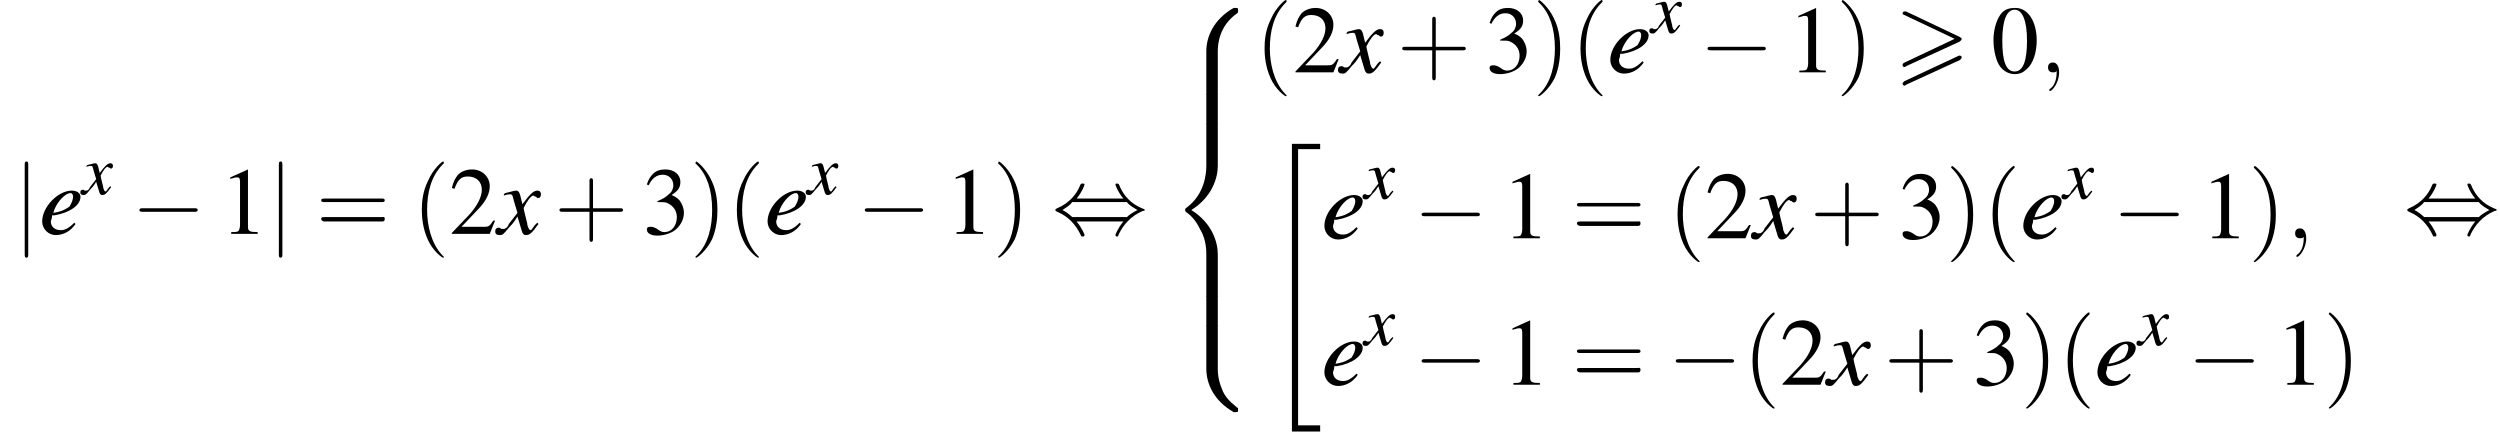 <?xml version='1.0' encoding='UTF-8'?>
<!---23.2-->
<svg version='1.1' xmlns='http://www.w3.org/2000/svg' xmlns:xlink='http://www.w3.org/1999/xlink' width='283.3pt' height='49.8pt' viewBox='95.0 82.0 283.3 49.8'>
<defs>
<use id='g17-59' xlink:href='#g13-59' transform='scale(1.4)'/>
<path id='g13-59' d='M1.6 0C1.6-.5 1.4-.8 1.1-.8C.8-.8 .7-.6 .7-.4C.7-.2 .8 0 1.1 0C1.2 0 1.3 0 1.4-.1C1.4-.1 1.4-.1 1.4-.1S1.4-.1 1.4 0C1.4 .6 1.2 1.1 .9 1.3C.8 1.4 .8 1.4 .8 1.4C.8 1.5 .8 1.5 .9 1.5C1 1.5 1.6 .9 1.6 0Z'/>
<path id='g2-34' d='M3 32.2H6.2V31.5H3.7V.2H6.2V-.4H3V32.2Z'/>
<path id='g2-56' d='M5.5 4.9C5.5 4 5.7 2 7.7 .6C7.8 .5 7.8 .5 7.8 .3C7.8 0 7.8 0 7.5 0H7.3C5 1.3 4.2 3.3 4.2 4.9V9.6C4.2 9.9 4.2 9.9 4.5 9.9H5.2C5.5 9.9 5.5 9.9 5.5 9.6V4.9Z'/>
<path id='g2-58' d='M7.5 9.8C7.8 9.8 7.8 9.8 7.8 9.5C7.8 9.3 7.8 9.3 7.7 9.3C7.4 9 6.6 8.5 6.1 7.5C5.7 6.6 5.5 5.8 5.5 4.9V.2C5.5-.1 5.5-.1 5.2-.1H4.5C4.2-.1 4.2-.1 4.2 .2V4.9C4.2 6.5 5 8.5 7.3 9.8H7.5Z'/>
<path id='g2-60' d='M4.2 19.4C4.2 19.7 4.2 19.7 4.5 19.7H5.2C5.5 19.7 5.5 19.7 5.5 19.4V14.8C5.5 13.5 4.9 11.3 2.5 9.8C4.9 8.3 5.5 6.1 5.5 4.8V.2C5.5-.1 5.5-.1 5.2-.1H4.5C4.2-.1 4.2-.1 4.2 .2V4.8C4.2 5.7 4 8 2 9.5C1.9 9.6 1.8 9.6 1.8 9.8S1.9 10 2 10.1C2.3 10.3 3 10.9 3.5 12C4 12.8 4.2 13.8 4.2 14.8V19.4Z'/>
<path id='g2-62' d='M5.5 .2C5.5-.1 5.5-.1 5.2-.1H4.5C4.2-.1 4.2-.1 4.2 .2V3.1C4.2 3.4 4.2 3.4 4.5 3.4H5.2C5.5 3.4 5.5 3.4 5.5 3.1V.2Z'/>
<path id='g22-40' d='M3.6 2.6C3.6 2.6 3.6 2.6 3.4 2.4C2.1 1 1.7-1.1 1.7-2.7C1.7-4.6 2.1-6.5 3.5-7.9C3.6-8 3.6-8 3.6-8C3.6-8.1 3.6-8.2 3.5-8.2C3.4-8.2 2.4-7.4 1.8-6C1.2-4.8 1.1-3.6 1.1-2.7C1.1-1.9 1.2-.6 1.8 .7C2.4 2 3.4 2.7 3.5 2.7C3.6 2.7 3.6 2.7 3.6 2.6Z'/>
<path id='g22-41' d='M3.1-2.7C3.1-3.6 3-4.9 2.4-6.1C1.8-7.4 .8-8.2 .7-8.2C.7-8.2 .6-8.1 .6-8C.6-8 .6-8 .8-7.8C1.9-6.7 2.5-5 2.5-2.7C2.5-.9 2.1 1.1 .8 2.4C.6 2.6 .6 2.6 .6 2.6C.6 2.7 .7 2.7 .7 2.7C.8 2.7 1.8 2 2.5 .6C3-.6 3.1-1.8 3.1-2.7Z'/>
<path id='g22-43' d='M4.4-2.5H7.5C7.6-2.5 7.8-2.5 7.8-2.7S7.6-2.9 7.5-2.9H4.4V-6C4.4-6.1 4.4-6.3 4.2-6.3S4-6.1 4-6V-2.9H1C.8-2.9 .6-2.9 .6-2.7S.8-2.5 1-2.5H4V.5C4 .7 4 .9 4.2 .9S4.4 .7 4.4 .5V-2.5Z'/>
<path id='g22-61' d='M7.5-3.6C7.6-3.6 7.8-3.6 7.8-3.8S7.6-4 7.5-4H1C.8-4 .6-4 .6-3.8S.8-3.6 1-3.6H7.5ZM7.5-1.4C7.6-1.4 7.8-1.4 7.8-1.7S7.6-1.9 7.5-1.9H1C.8-1.9 .6-1.9 .6-1.7S.8-1.4 1-1.4H7.5Z'/>
<use id='g21-48' xlink:href='#g9-48'/>
<use id='g21-49' xlink:href='#g9-49'/>
<use id='g21-50' xlink:href='#g9-50'/>
<use id='g21-51' xlink:href='#g9-51'/>
<path id='g9-48' d='M2.8-7.3C2.2-7.3 1.7-7.2 1.3-6.8C.7-6.2 .3-4.9 .3-3.7C.3-2.5 .6-1.2 1.1-.6C1.5-.1 2.1 .2 2.7 .2C3.3 .2 3.7 0 4.1-.4C4.8-1 5.2-2.3 5.2-3.6C5.2-5.8 4.2-7.3 2.8-7.3ZM2.7-7.1C3.6-7.1 4.1-5.8 4.1-3.6S3.7-.1 2.7-.1S1.3-1.3 1.3-3.6C1.3-5.9 1.8-7.1 2.7-7.1Z'/>
<path id='g9-49' d='M3.2-7.3L1.2-6.4V-6.2C1.3-6.3 1.5-6.3 1.5-6.3C1.7-6.4 1.9-6.4 2-6.4C2.2-6.4 2.3-6.3 2.3-5.9V-1C2.3-.7 2.2-.4 2.1-.3C1.9-.2 1.7-.2 1.3-.2V0H4.3V-.2C3.4-.2 3.2-.3 3.2-.8V-7.3L3.2-7.3Z'/>
<path id='g9-50' d='M5.2-1.5L5-1.5C4.6-.9 4.5-.8 4-.8H1.4L3.2-2.7C4.2-3.7 4.6-4.6 4.6-5.4C4.6-6.5 3.7-7.3 2.6-7.3C2-7.3 1.4-7.1 1-6.7C.7-6.3 .5-6 .3-5.2L.6-5.1C1-6.2 1.4-6.5 2.1-6.5C3.1-6.5 3.7-5.9 3.7-5C3.7-4.2 3.2-3.2 2.3-2.2L.3-.1V0H4.6L5.2-1.5Z'/>
<path id='g9-51' d='M1.7-3.6C2.3-3.6 2.6-3.6 2.8-3.5C3.5-3.2 3.9-2.6 3.9-1.9C3.9-.9 3.3-.2 2.5-.2C2.2-.2 2-.3 1.6-.6C1.2-.8 1.1-.8 .9-.8C.6-.8 .5-.7 .5-.5C.5-.1 .9 .2 1.7 .2C2.5 .2 3.4-.1 3.9-.6S4.7-1.7 4.7-2.4C4.7-2.9 4.5-3.4 4.2-3.8C4-4 3.8-4.2 3.3-4.4C4.1-4.9 4.3-5.3 4.3-5.9C4.3-6.7 3.6-7.3 2.6-7.3C2.1-7.3 1.6-7.2 1.2-6.8C.9-6.5 .7-6.2 .5-5.6L.7-5.5C1.1-6.3 1.6-6.7 2.3-6.7C3-6.7 3.5-6.2 3.5-5.5C3.5-5.1 3.3-4.7 3-4.5C2.7-4.2 2.4-4 1.7-3.7V-3.6Z'/>
<path id='g0-62' d='M7.4-3.5C7.5-3.6 7.6-3.7 7.6-3.8C7.6-3.9 7.5-3.9 7.4-4L1.3-6.9C1.2-6.9 1.1-6.9 1.1-6.9C1-6.9 .9-6.8 .9-6.7C.9-6.6 1-6.5 1.1-6.5L6.8-3.8L1.1-1.1C.9-1 .9-.9 .9-.8C.9-.7 1-.6 1.1-.6C1.2-.6 1.2-.6 1.3-.7L7.4-3.5ZM7.4-1.4C7.5-1.5 7.6-1.6 7.6-1.7C7.6-1.9 7.4-1.9 7.3-1.9L1.1 1C1 1.1 .9 1.2 .9 1.3S1 1.5 1.1 1.5C1.2 1.5 1.2 1.5 1.3 1.4L7.4-1.4Z'/>
<use id='g18-101' xlink:href='#g14-101' transform='scale(1.4)'/>
<use id='g18-120' xlink:href='#g14-120' transform='scale(1.4)'/>
<path id='g14-101' d='M2.8-.9C2.3-.4 2-.3 1.7-.3C1.2-.3 .9-.6 .9-1C.9-1.1 1-1.2 1-1.5L1.2-1.5C2.4-1.7 3.3-2.3 3.3-3C3.3-3.3 3-3.5 2.6-3.5C1.5-3.5 .2-2.2 .2-1C.2-.4 .7 .1 1.3 .1C1.9 .1 2.5-.2 2.9-.8L2.8-.9ZM1.2-2C1.5-2.7 2.1-3.3 2.5-3.3C2.6-3.3 2.7-3.2 2.7-3C2.7-2.8 2.6-2.5 2.4-2.2C2.1-2 1.8-1.8 1.1-1.7L1.2-2Z'/>
<path id='g14-120' d='M3.2-.9C3.1-.8 3.1-.8 3-.7C2.8-.4 2.7-.3 2.7-.3C2.5-.3 2.5-.5 2.4-.7C2.4-.7 2.4-.8 2.4-.8C2.2-1.6 2.1-2 2.1-2.1C2.4-2.7 2.7-3.1 2.9-3.1C2.9-3.1 3-3 3.1-3C3.2-2.9 3.2-2.9 3.3-2.9C3.4-2.9 3.5-3 3.5-3.2S3.4-3.5 3.2-3.5C2.9-3.5 2.6-3.2 2-2.4L1.9-2.8C1.8-3.3 1.7-3.5 1.5-3.5C1.3-3.5 1.1-3.4 .6-3.3L.5-3.2L.5-3.1C.8-3.2 .9-3.2 1-3.2C1.2-3.2 1.2-3.1 1.3-2.7L1.6-1.7L.9-.8C.8-.5 .6-.4 .5-.4C.5-.4 .4-.4 .3-.4C.2-.5 .1-.5 .1-.5C-.1-.5-.2-.4-.2-.2C-.2 0-.1 .1 .2 .1C.4 .1 .5 0 .9-.5C1.1-.7 1.3-.9 1.6-1.4L1.9-.4C2 0 2.1 .1 2.3 .1C2.6 .1 2.8-.1 3.3-.8L3.2-.9Z'/>
<path id='g7-0' d='M7.2-2.5C7.3-2.5 7.5-2.5 7.5-2.7S7.3-2.9 7.2-2.9H1.3C1.1-2.9 .9-2.9 .9-2.7S1.1-2.5 1.3-2.5H7.2Z'/>
<path id='g7-44' d='M2.8-4C3.4-4.7 3.7-5.5 3.7-5.6C3.7-5.7 3.6-5.7 3.5-5.7C3.3-5.7 3.3-5.7 3.2-5.5C2.8-4.5 2-3.5 .6-2.9C.4-2.8 .4-2.8 .4-2.7C.4-2.7 .4-2.7 .4-2.7C.4-2.6 .4-2.6 .6-2.5C1.8-2 2.7-1.1 3.3 .2C3.3 .3 3.4 .3 3.5 .3C3.6 .3 3.7 .3 3.7 .1C3.7 .1 3.4-.7 2.8-1.4H8.1C7.5-.7 7.2 .1 7.2 .1C7.2 .3 7.3 .3 7.4 .3C7.5 .3 7.5 .3 7.6 0C8.1-1 8.9-2 10.3-2.6C10.5-2.6 10.5-2.6 10.5-2.7C10.5-2.7 10.5-2.8 10.5-2.8C10.5-2.8 10.4-2.8 10.2-2.9C9-3.4 8.1-4.3 7.6-5.6C7.5-5.7 7.5-5.7 7.4-5.7C7.3-5.7 7.2-5.7 7.2-5.6C7.2-5.5 7.5-4.7 8.1-4H2.8ZM2.3-1.9C2-2.2 1.6-2.5 1.2-2.7C1.8-3.1 2.1-3.3 2.3-3.6H8.5C8.8-3.2 9.2-3 9.7-2.7C9.1-2.4 8.7-2.1 8.5-1.9H2.3Z'/>
<path id='g7-106' d='M1.7-7.8C1.7-8 1.7-8.2 1.5-8.2S1.3-8 1.3-7.8V2.3C1.3 2.5 1.3 2.7 1.5 2.7S1.7 2.5 1.7 2.3V-7.8Z'/>
</defs>
<g id='page1'>

<use x='96.5' y='108.5' xlink:href='#g7-106'/>
<use x='99.5' y='108.5' xlink:href='#g18-101'/>
<use x='104.3' y='104' xlink:href='#g14-120'/>
<use x='109.9' y='108.5' xlink:href='#g7-0'/>
<use x='119.9' y='108.5' xlink:href='#g21-49'/>
<use x='125.3' y='108.5' xlink:href='#g7-106'/>
<use x='130.8' y='108.5' xlink:href='#g22-61'/>
<use x='141.7' y='108.5' xlink:href='#g22-40'/>
<use x='145.9' y='108.5' xlink:href='#g21-50'/>
<use x='151.4' y='108.5' xlink:href='#g18-120'/>
<use x='157.8' y='108.5' xlink:href='#g22-43'/>
<use x='167.8' y='108.5' xlink:href='#g21-51'/>
<use x='173.2' y='108.5' xlink:href='#g22-41'/>
<use x='177.4' y='108.5' xlink:href='#g22-40'/>
<use x='181.7' y='108.5' xlink:href='#g18-101'/>
<use x='186.5' y='104' xlink:href='#g14-120'/>
<use x='192.1' y='108.5' xlink:href='#g7-0'/>
<use x='202.1' y='108.5' xlink:href='#g21-49'/>
<use x='207.5' y='108.5' xlink:href='#g22-41'/>
<use x='214.2' y='108.5' xlink:href='#g7-44'/>
<use x='227.5' y='82.9' xlink:href='#g2-56'/>
<use x='227.5' y='92.7' xlink:href='#g2-62'/>
<use x='227.5' y='96' xlink:href='#g2-60'/>
<use x='227.5' y='115.6' xlink:href='#g2-62'/>
<use x='227.5' y='118.9' xlink:href='#g2-58'/>
<use x='237.2' y='90.2' xlink:href='#g22-40'/>
<use x='241.5' y='90.2' xlink:href='#g21-50'/>
<use x='246.9' y='90.2' xlink:href='#g18-120'/>
<use x='253.3' y='90.2' xlink:href='#g22-43'/>
<use x='263.3' y='90.2' xlink:href='#g21-51'/>
<use x='268.7' y='90.2' xlink:href='#g22-41'/>
<use x='273' y='90.2' xlink:href='#g22-40'/>
<use x='277.2' y='90.2' xlink:href='#g18-101'/>
<use x='282.1' y='85.7' xlink:href='#g14-120'/>
<use x='287.6' y='90.2' xlink:href='#g7-0'/>
<use x='297.6' y='90.2' xlink:href='#g21-49'/>
<use x='303.1' y='90.2' xlink:href='#g22-41'/>
<use x='309.7' y='90.2' xlink:href='#g0-62'/>
<use x='320.6' y='90.2' xlink:href='#g21-48'/>
<use x='326.1' y='90.2' xlink:href='#g17-59'/>
<use x='238.4' y='98.7' xlink:href='#g2-34'/>
<use x='244.8' y='109' xlink:href='#g18-101'/>
<use x='249.6' y='104.5' xlink:href='#g14-120'/>
<use x='255.2' y='109' xlink:href='#g7-0'/>
<use x='265.2' y='109' xlink:href='#g21-49'/>
<use x='273.1' y='109' xlink:href='#g22-61'/>
<use x='284' y='109' xlink:href='#g22-40'/>
<use x='288.2' y='109' xlink:href='#g21-50'/>
<use x='293.7' y='109' xlink:href='#g18-120'/>
<use x='300.1' y='109' xlink:href='#g22-43'/>
<use x='310.1' y='109' xlink:href='#g21-51'/>
<use x='315.5' y='109' xlink:href='#g22-41'/>
<use x='319.7' y='109' xlink:href='#g22-40'/>
<use x='324' y='109' xlink:href='#g18-101'/>
<use x='328.8' y='104.5' xlink:href='#g14-120'/>
<use x='334.4' y='109' xlink:href='#g7-0'/>
<use x='344.4' y='109' xlink:href='#g21-49'/>
<use x='349.8' y='109' xlink:href='#g22-41'/>
<use x='354.1' y='109' xlink:href='#g17-59'/>
<use x='244.8' y='125.6' xlink:href='#g18-101'/>
<use x='249.6' y='121.1' xlink:href='#g14-120'/>
<use x='255.2' y='125.6' xlink:href='#g7-0'/>
<use x='265.2' y='125.6' xlink:href='#g21-49'/>
<use x='273.1' y='125.6' xlink:href='#g22-61'/>
<use x='284' y='125.6' xlink:href='#g7-0'/>
<use x='292.5' y='125.6' xlink:href='#g22-40'/>
<use x='296.7' y='125.6' xlink:href='#g21-50'/>
<use x='302.1' y='125.6' xlink:href='#g18-120'/>
<use x='308.5' y='125.6' xlink:href='#g22-43'/>
<use x='318.5' y='125.6' xlink:href='#g21-51'/>
<use x='324' y='125.6' xlink:href='#g22-41'/>
<use x='328.2' y='125.6' xlink:href='#g22-40'/>
<use x='332.4' y='125.6' xlink:href='#g18-101'/>
<use x='337.3' y='121.1' xlink:href='#g14-120'/>
<use x='342.9' y='125.6' xlink:href='#g7-0'/>
<use x='352.9' y='125.6' xlink:href='#g21-49'/>
<use x='358.3' y='125.6' xlink:href='#g22-41'/>
<use x='367.4' y='108.5' xlink:href='#g7-44'/>
</g>
</svg>